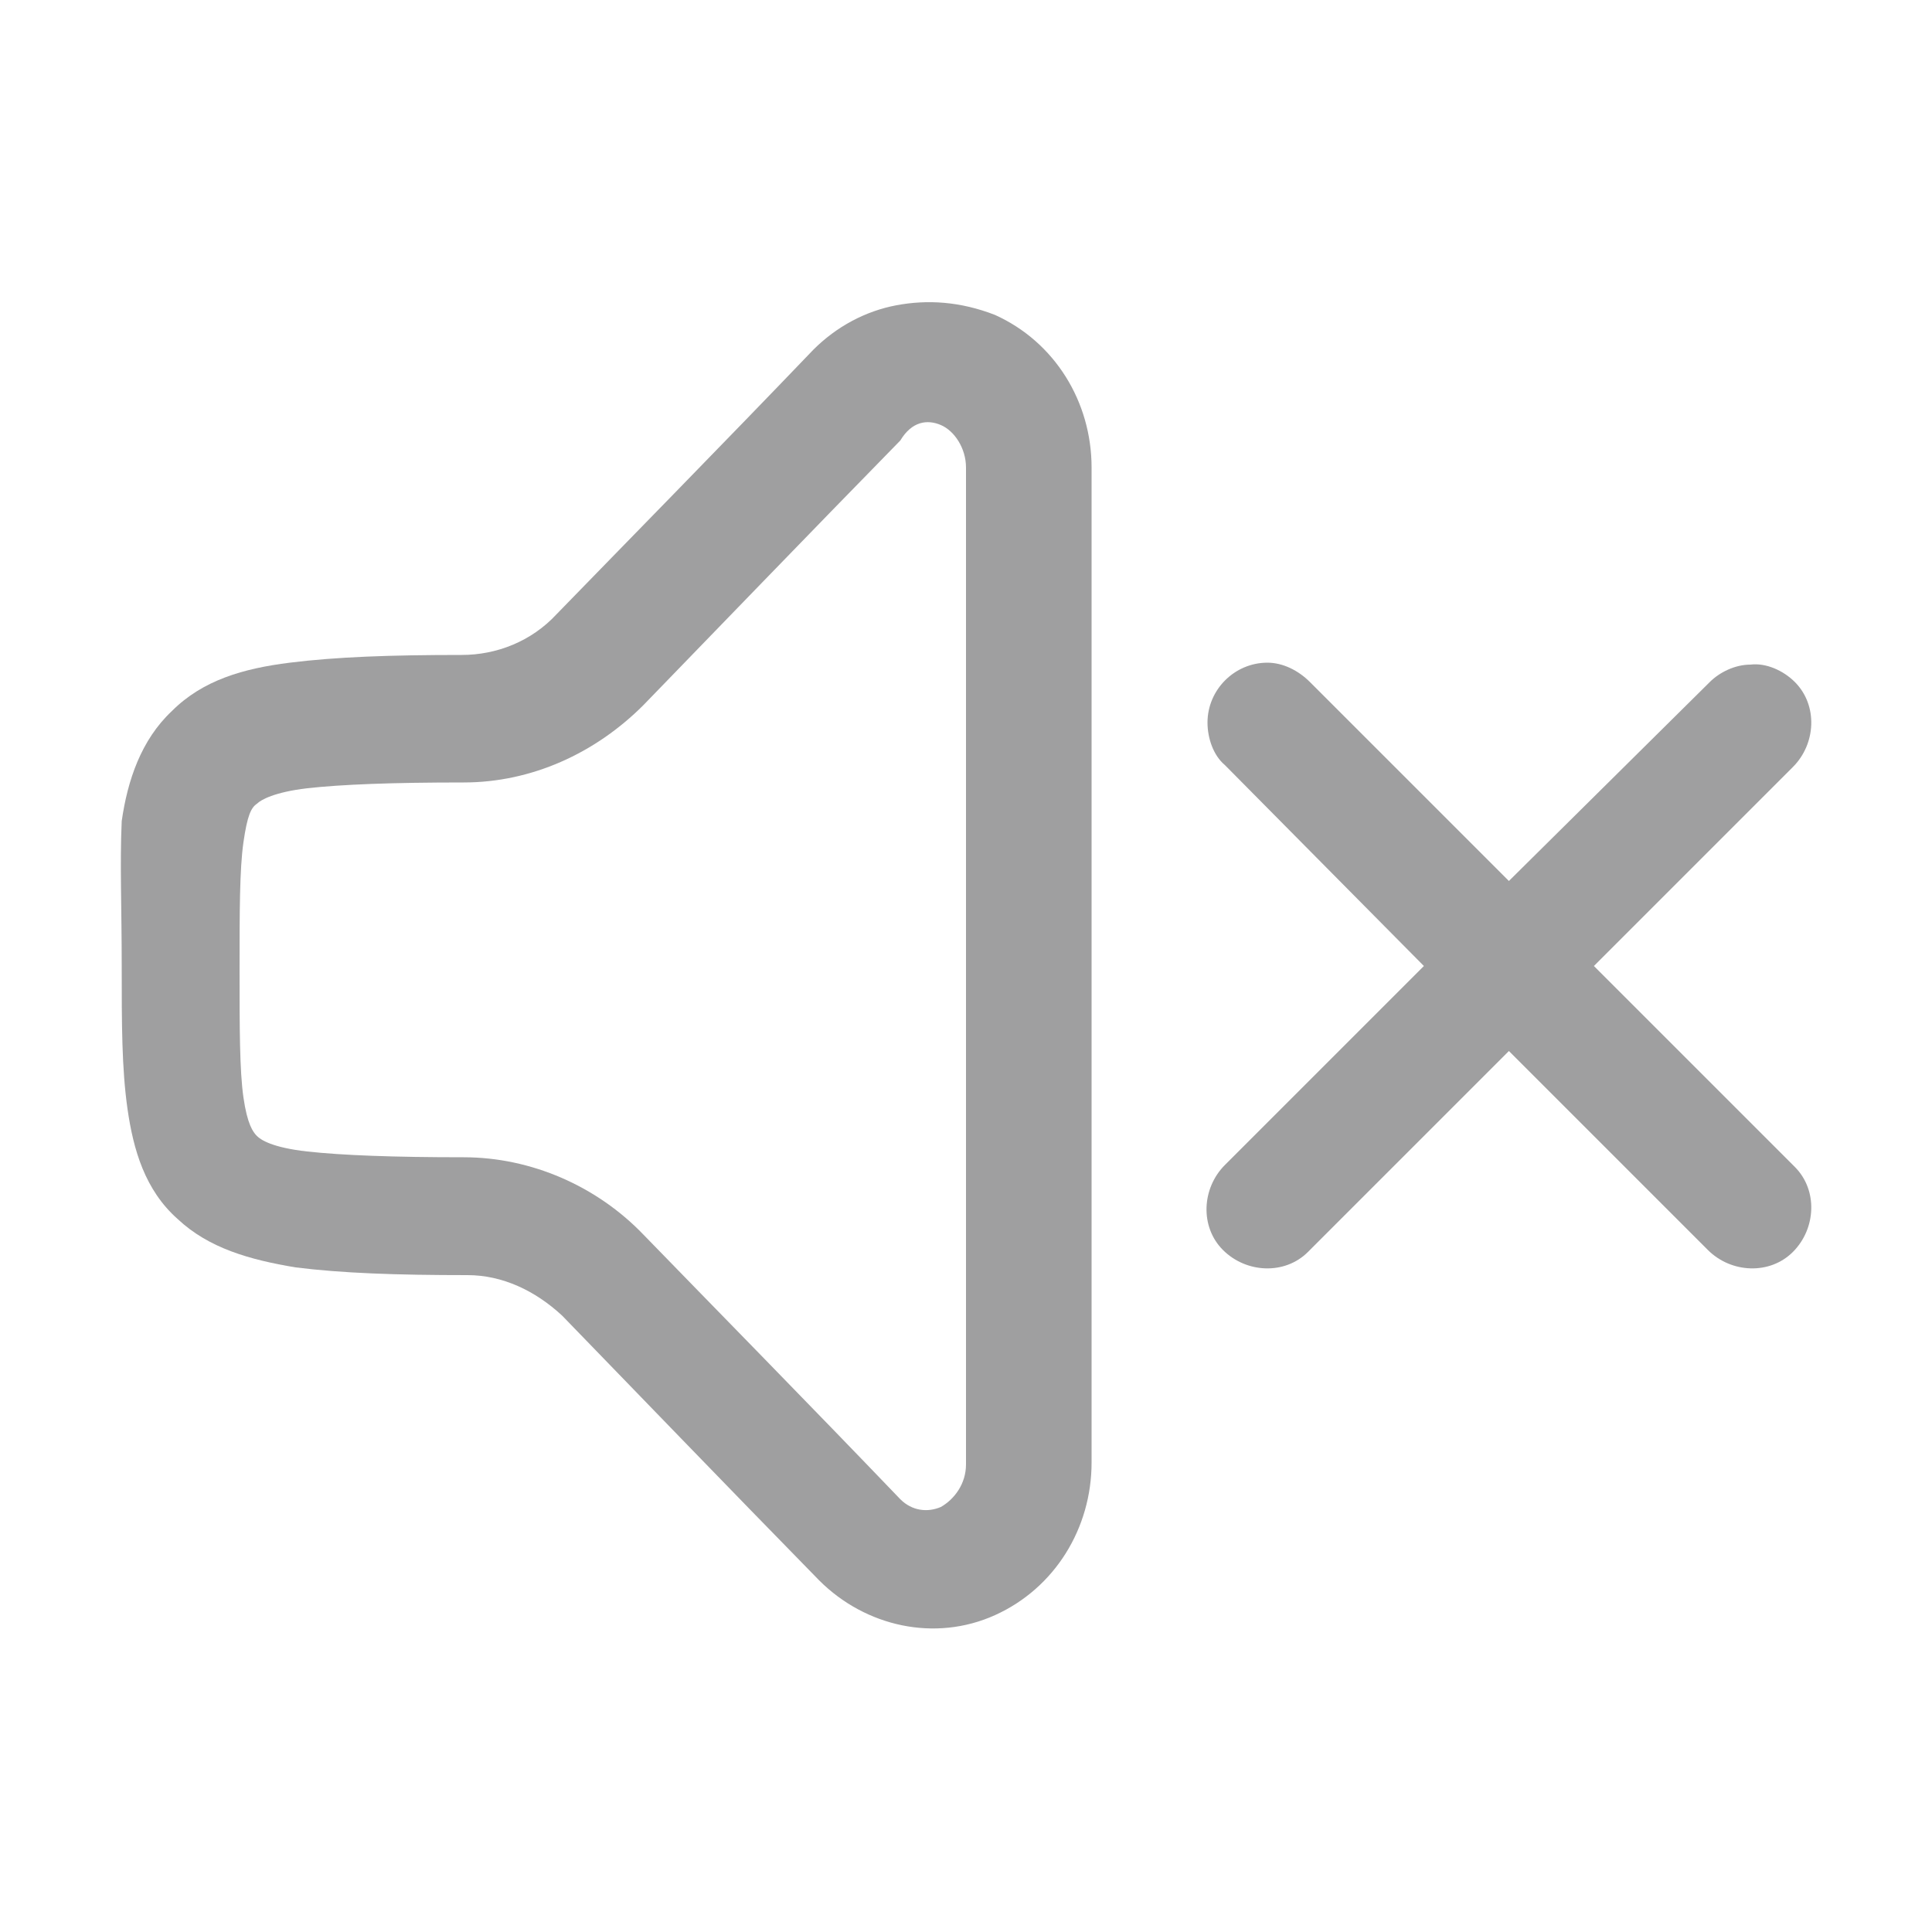<?xml version="1.0" encoding="utf-8"?>
<!-- Generator: Adobe Illustrator 22.0.1, SVG Export Plug-In . SVG Version: 6.00 Build 0)  -->
<svg version="1.1"
	 id="Livello_1" xmlns:cc="http://creativecommons.org/ns#" xmlns:dc="http://purl.org/dc/elements/1.1/" xmlns:rdf="http://www.w3.org/1999/02/22-rdf-syntax-ns#"
	 xmlns="http://www.w3.org/2000/svg" xmlns:xlink="http://www.w3.org/1999/xlink" x="0px" y="0px" viewBox="0 0 100 100"
	 style="enable-background:new 0 0 100 100;" xml:space="preserve">
<style type="text/css">
	.st0{fill:none;}
	.st1{fill:#9F9FA0;}
</style>
<rect class="st0" width="100" height="100"/>
<path image-rendering="auto" color-rendering="auto" shape-rendering="auto" class="st1" d="M65.6,34.3c-1.7,0-3.1,1.4-3.1,3.1
	c0,0.8,0.3,1.7,0.9,2.2L73.7,50L63.4,60.3c-1.2,1.2-1.3,3.2-0.1,4.4c1.2,1.2,3.2,1.3,4.4,0.1c0,0,0.1-0.1,0.1-0.1l10.3-10.3
	l10.3,10.3c1.2,1.2,3.2,1.3,4.4,0.1c1.2-1.2,1.3-3.2,0.1-4.4c0,0-0.1-0.1-0.1-0.1L82.5,50l10.3-10.3c1.2-1.2,1.3-3.2,0.1-4.4
	c-0.6-0.6-1.5-1-2.3-0.9c-0.8,0-1.6,0.4-2.1,0.9L78.1,45.6L67.8,35.3C67.2,34.7,66.4,34.3,65.6,34.3L65.6,34.3z"/>
<path image-rendering="auto" color-rendering="auto" shape-rendering="auto" class="st1" d="M46.4,15.8c-1.6,0.3-3.1,1.1-4.3,2.3
	c-4.6,4.8-10,10.3-13.3,13.7c-1.3,1.4-3.1,2.1-4.9,2.1c-3.7,0-6.5,0.1-8.9,0.4c-2.4,0.3-4.5,0.9-6.1,2.5c-1.6,1.5-2.3,3.6-2.6,5.7
	C6.2,44.7,6.3,47,6.3,50c0,3,0,5.3,0.3,7.4c0.3,2.1,0.9,4.2,2.6,5.7c1.6,1.5,3.7,2.1,6.1,2.5c2.4,0.3,5.2,0.4,8.9,0.4
	c1.8,0,3.5,0.8,4.9,2.1c3.3,3.4,8.6,8.9,13.3,13.7c2.4,2.4,6,3.2,9.1,1.8c0,0,0,0,0,0c3.1-1.4,5-4.5,5-7.9V24.2c0-3.4-1.9-6.5-5-7.9
	c0,0,0,0,0,0C49.7,15.6,48,15.5,46.4,15.8L46.4,15.8z M48.7,22c0.7,0.3,1.3,1.2,1.3,2.2v51.6c0,1-0.6,1.8-1.3,2.2
	c-0.7,0.3-1.5,0.2-2.1-0.4c-4.6-4.8-10-10.3-13.3-13.7c-2.4-2.5-5.8-4-9.3-4c0,0,0,0,0,0c-3.6,0-6.3-0.1-8.1-0.3s-2.4-0.6-2.6-0.8
	c-0.2-0.2-0.5-0.6-0.7-2c-0.2-1.4-0.2-3.6-0.2-6.6c0-3,0-5.2,0.2-6.6c0.2-1.4,0.4-1.8,0.7-2c0.2-0.2,0.9-0.6,2.6-0.8
	c1.8-0.2,4.4-0.3,8.1-0.3c0,0,0,0,0,0c3.5,0,6.8-1.5,9.3-4c3.3-3.4,8.6-8.9,13.3-13.7C47.2,21.8,48,21.7,48.7,22L48.7,22z"/>
</svg>
